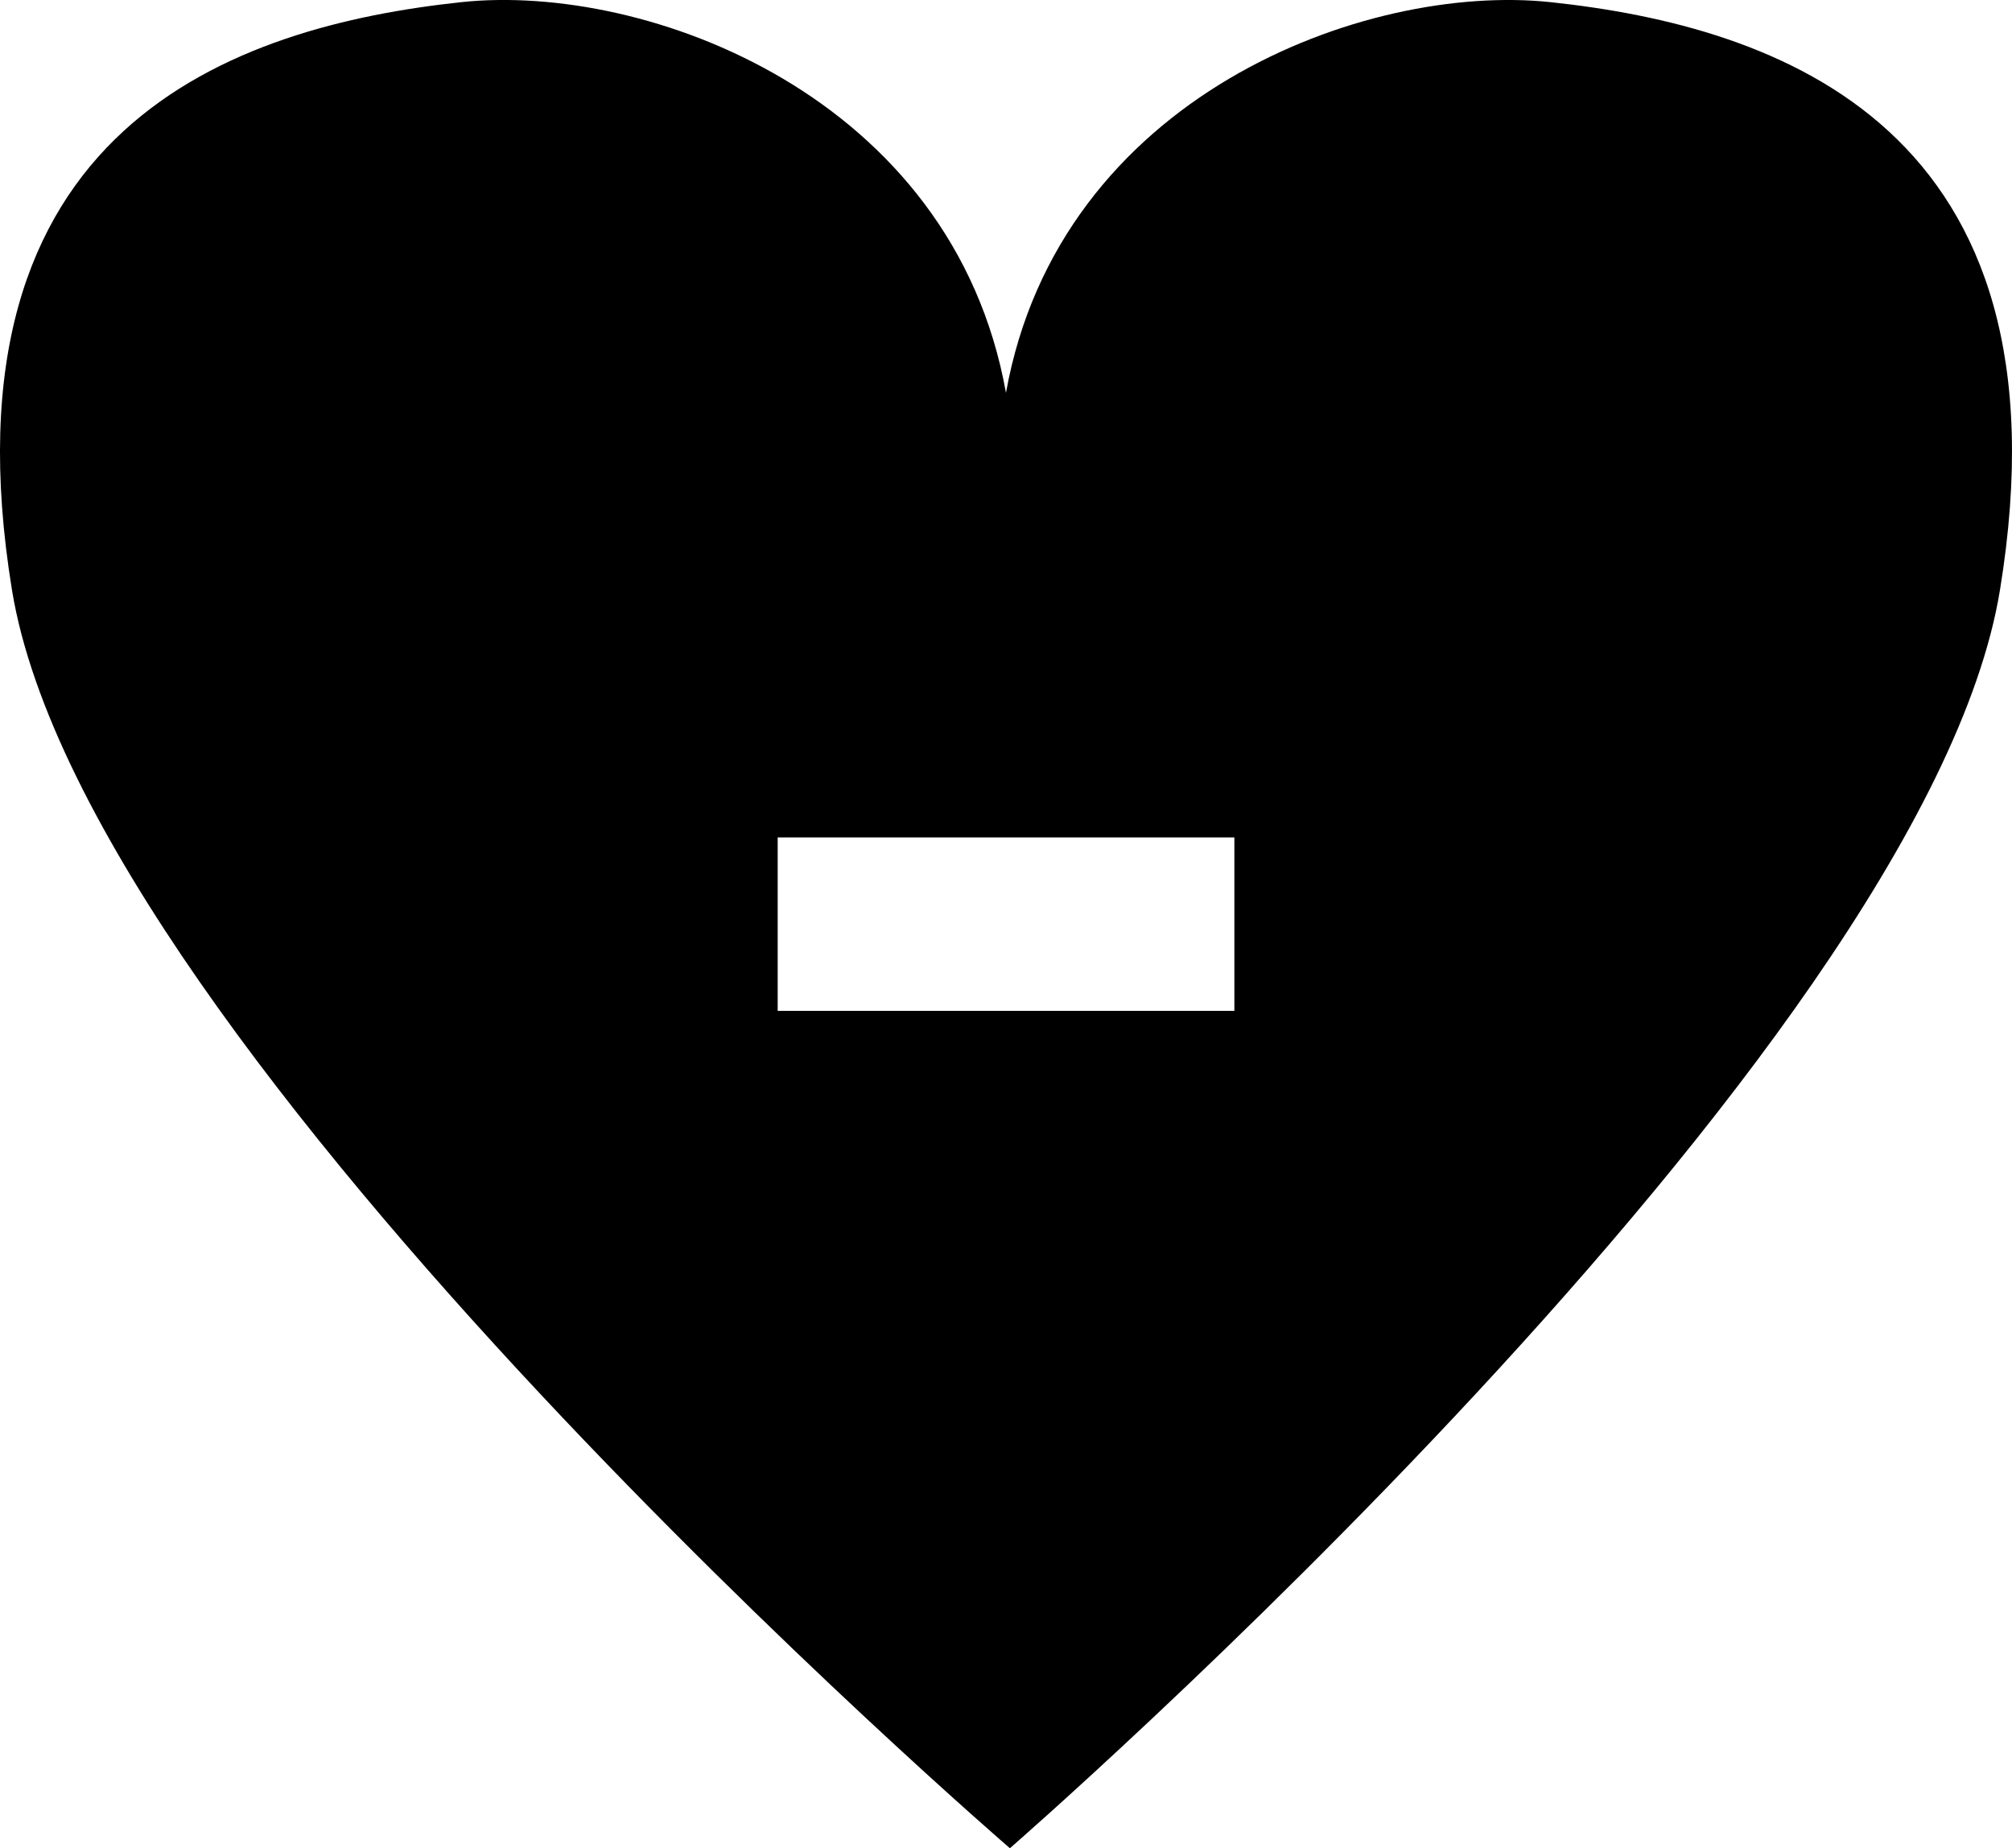 <?xml version="1.0" encoding="iso-8859-1"?>
<!-- Generator: Adobe Illustrator 16.0.0, SVG Export Plug-In . SVG Version: 6.00 Build 0)  -->
<!DOCTYPE svg PUBLIC "-//W3C//DTD SVG 1.1//EN" "http://www.w3.org/Graphics/SVG/1.1/DTD/svg11.dtd">
<svg version="1.1" id="Capa_1" xmlns="http://www.w3.org/2000/svg" xmlns:xlink="http://www.w3.org/1999/xlink" x="0px" y="0px"
	 width="32.743px" height="30.074px" viewBox="0 0 32.743 30.074" style="enable-background:new 0 0 32.743 30.074;"
	 xml:space="preserve">
<path style="fill:#000000;" d="M25.234,0.035c-3.01-0.32-7.996,1.527-8.863,6.357c-0.865-4.83-5.852-6.678-8.863-6.357
	C3.826,0.428-1.037,2.053,0.195,9.602c1.236,7.545,16.24,20.473,16.24,20.473S31.314,17.146,32.547,9.602
	C33.783,2.053,28.916,0.428,25.234,0.035z M20.088,16.449h-7.432v-2.822h7.432V16.449z"/>
<g>
</g>
<g>
</g>
<g>
</g>
<g>
</g>
<g>
</g>
<g>
</g>
<g>
</g>
<g>
</g>
<g>
</g>
<g>
</g>
<g>
</g>
<g>
</g>
<g>
</g>
<g>
</g>
<g>
</g>
</svg>
